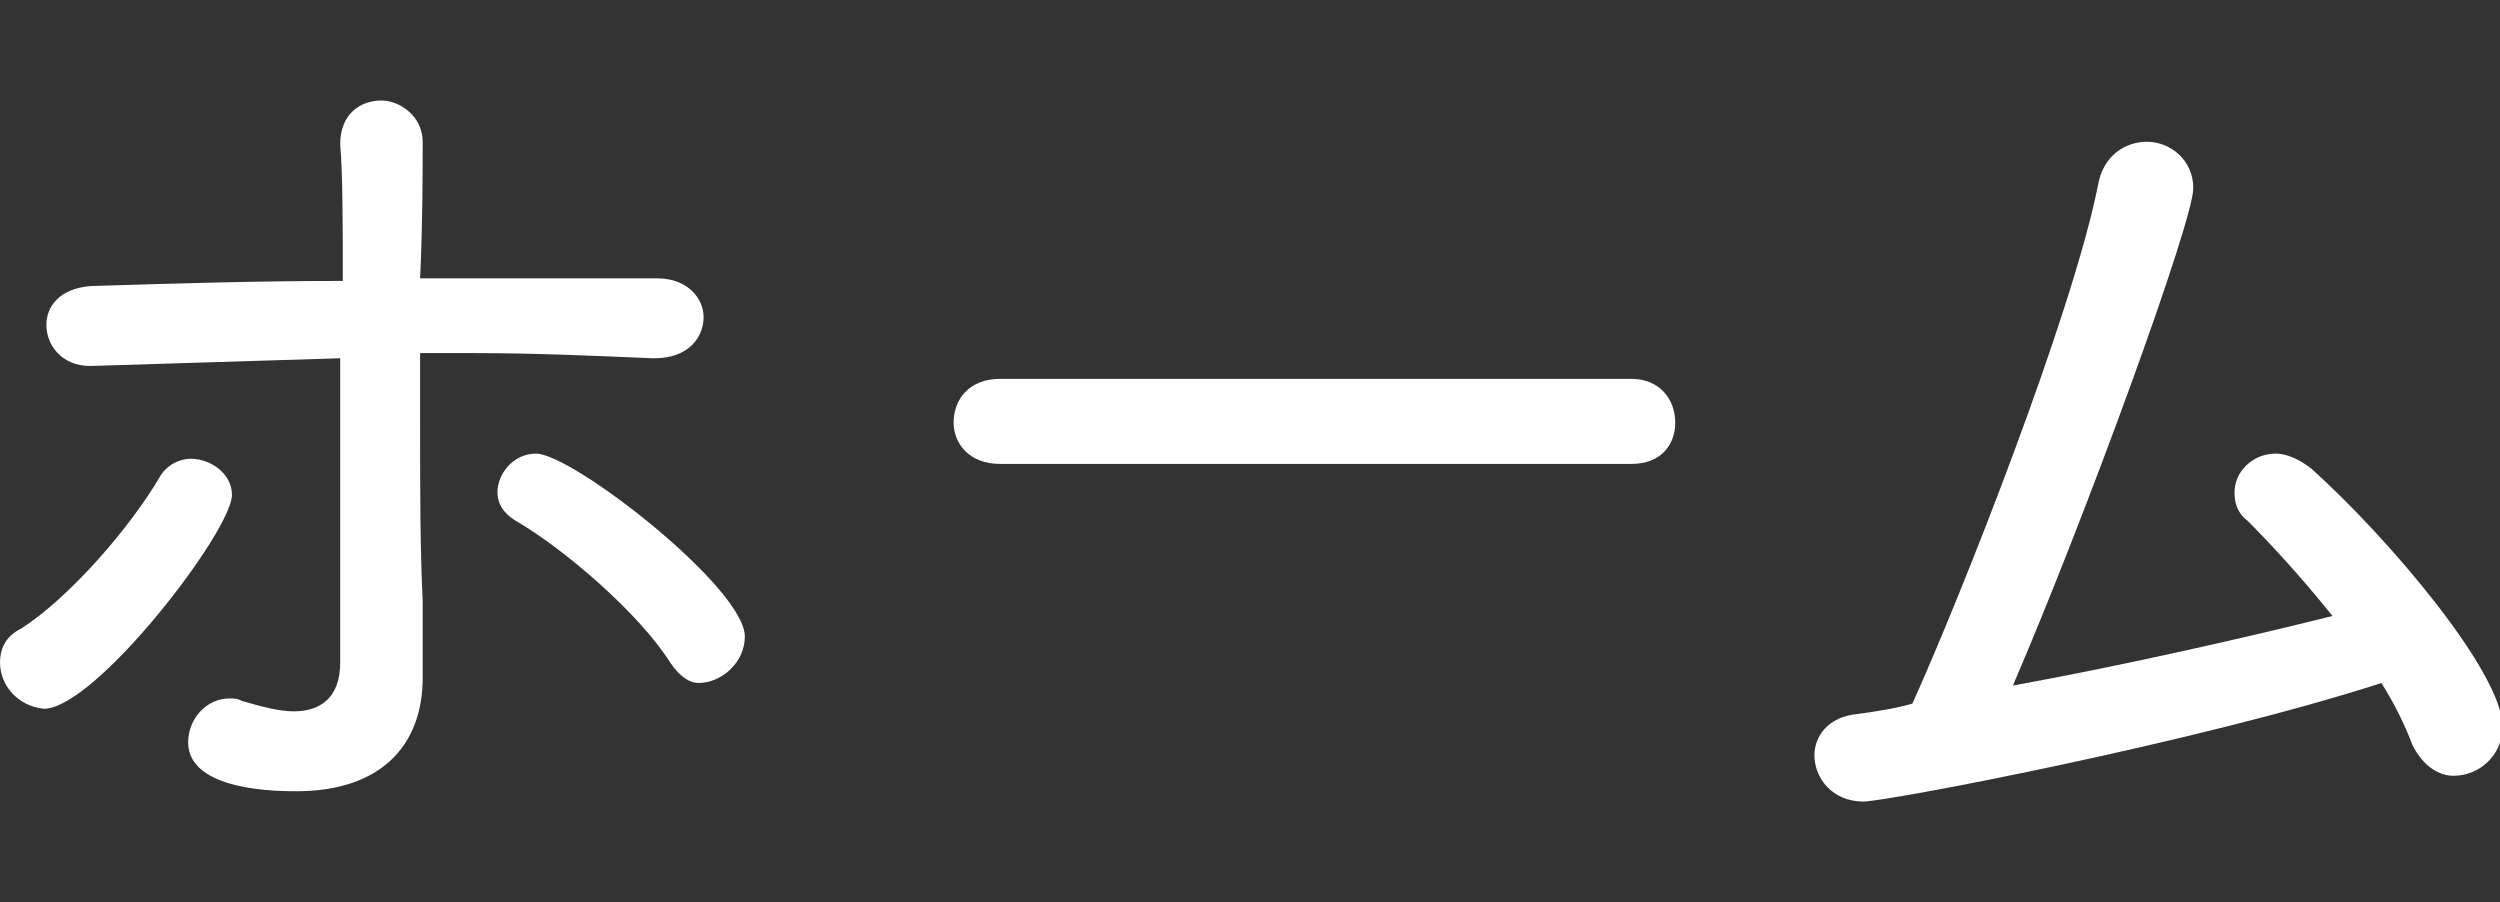 <?xml version="1.0" encoding="utf-8"?>
<!-- Generator: Adobe Illustrator 26.0.1, SVG Export Plug-In . SVG Version: 6.00 Build 0)  -->
<svg version="1.1" id="レイヤー_1" xmlns="http://www.w3.org/2000/svg" xmlns:xlink="http://www.w3.org/1999/xlink" x="0px"
	 y="0px" width="97px" height="35px" viewBox="0 0 97 35" style="enable-background:new 0 0 97 35;" xml:space="preserve">
<rect x="0" y="0" width="97" height="35" fill="#333333" stroke="none"/>
<style type="text/css">
	.st0{fill:none;}
	.st1{fill:#FFFFFF;}
</style>
<rect class="st0" width="97" height="35"/>
<g>
	<path class="st1" d="M0,25.7c0-0.5,0.2-1,0.8-1.3c1.9-1.2,4.3-4,5.4-5.9C6.5,18,7,17.8,7.4,17.8c0.8,0,1.6,0.6,1.6,1.4
		c0,1.4-5.3,8.3-7.3,8.3C0.7,27.4,0,26.6,0,25.7z M16.4,5.5c0,1.2,0,3.2-0.1,5.3c1.6,0,3.1,0,4.6,0c1.6,0,3.1,0,4.6,0
		c1.2,0,1.8,0.8,1.8,1.5c0,0.8-0.6,1.6-1.9,1.6h-0.1c-2.3-0.1-4.6-0.2-6.9-0.2h-2.1v2.7c0,2.5,0,4.9,0.1,6.9c0,1.2,0,1.9,0,3
		c0,2.6-1.6,4.4-4.9,4.4c-0.7,0-4.2,0-4.2-1.9c0-0.9,0.7-1.7,1.6-1.7c0.2,0,0.3,0,0.5,0.1c0.7,0.2,1.4,0.4,2,0.4
		c1,0,1.8-0.5,1.8-1.9c0-1.4,0-3.3,0-5.4c0-2.1,0-4.3,0-6.4c-3.2,0.1-6.5,0.2-9.7,0.3H3.5c-1.1,0-1.7-0.8-1.7-1.6
		c0-0.7,0.5-1.4,1.7-1.5c3.2-0.1,6.5-0.2,9.8-0.2c0-2.2,0-4.1-0.1-5.3v0c0-1.2,0.8-1.7,1.6-1.7C15.5,3.9,16.4,4.5,16.4,5.5L16.4,5.5
		z M26,25.7c-1.2-1.9-4.1-4.4-6-5.5c-0.5-0.3-0.7-0.7-0.7-1.1c0-0.7,0.6-1.5,1.5-1.5c1.4,0,8.1,5.2,8.1,7.1c0,1-0.9,1.8-1.8,1.8
		C26.8,26.5,26.4,26.3,26,25.7z"/>
	<path class="st1" d="M38.8,18c-1.2,0-1.8-0.8-1.8-1.6c0-0.9,0.6-1.7,1.8-1.7h24.5c1.1,0,1.7,0.8,1.7,1.7c0,0.8-0.5,1.6-1.7,1.6
		H38.8z"/>
	<path class="st1" d="M72.3,31.1c-1.2,0-1.9-0.9-1.9-1.8c0-0.7,0.5-1.5,1.7-1.6c0.7-0.1,1.4-0.2,2.1-0.4c1.9-4.2,6.2-15.1,7.2-20.1
		c0.2-1.2,1.1-1.7,1.9-1.7c0.9,0,1.8,0.7,1.8,1.8c0,1.3-4.2,12.8-7,19.3c4.4-0.8,9.2-1.9,12.4-2.7c-1.2-1.5-2.4-2.8-3.3-3.7
		c-0.4-0.3-0.5-0.7-0.5-1.1c0-0.8,0.7-1.5,1.6-1.5c0.4,0,0.9,0.2,1.4,0.6c3,2.7,7.4,7.9,7.4,10c0,1.1-0.9,1.9-1.9,1.9
		c-0.6,0-1.2-0.4-1.6-1.2c-0.3-0.8-0.7-1.6-1.2-2.4C85.3,28.8,73.2,31.1,72.3,31.1z"/>
</g>
</svg>
